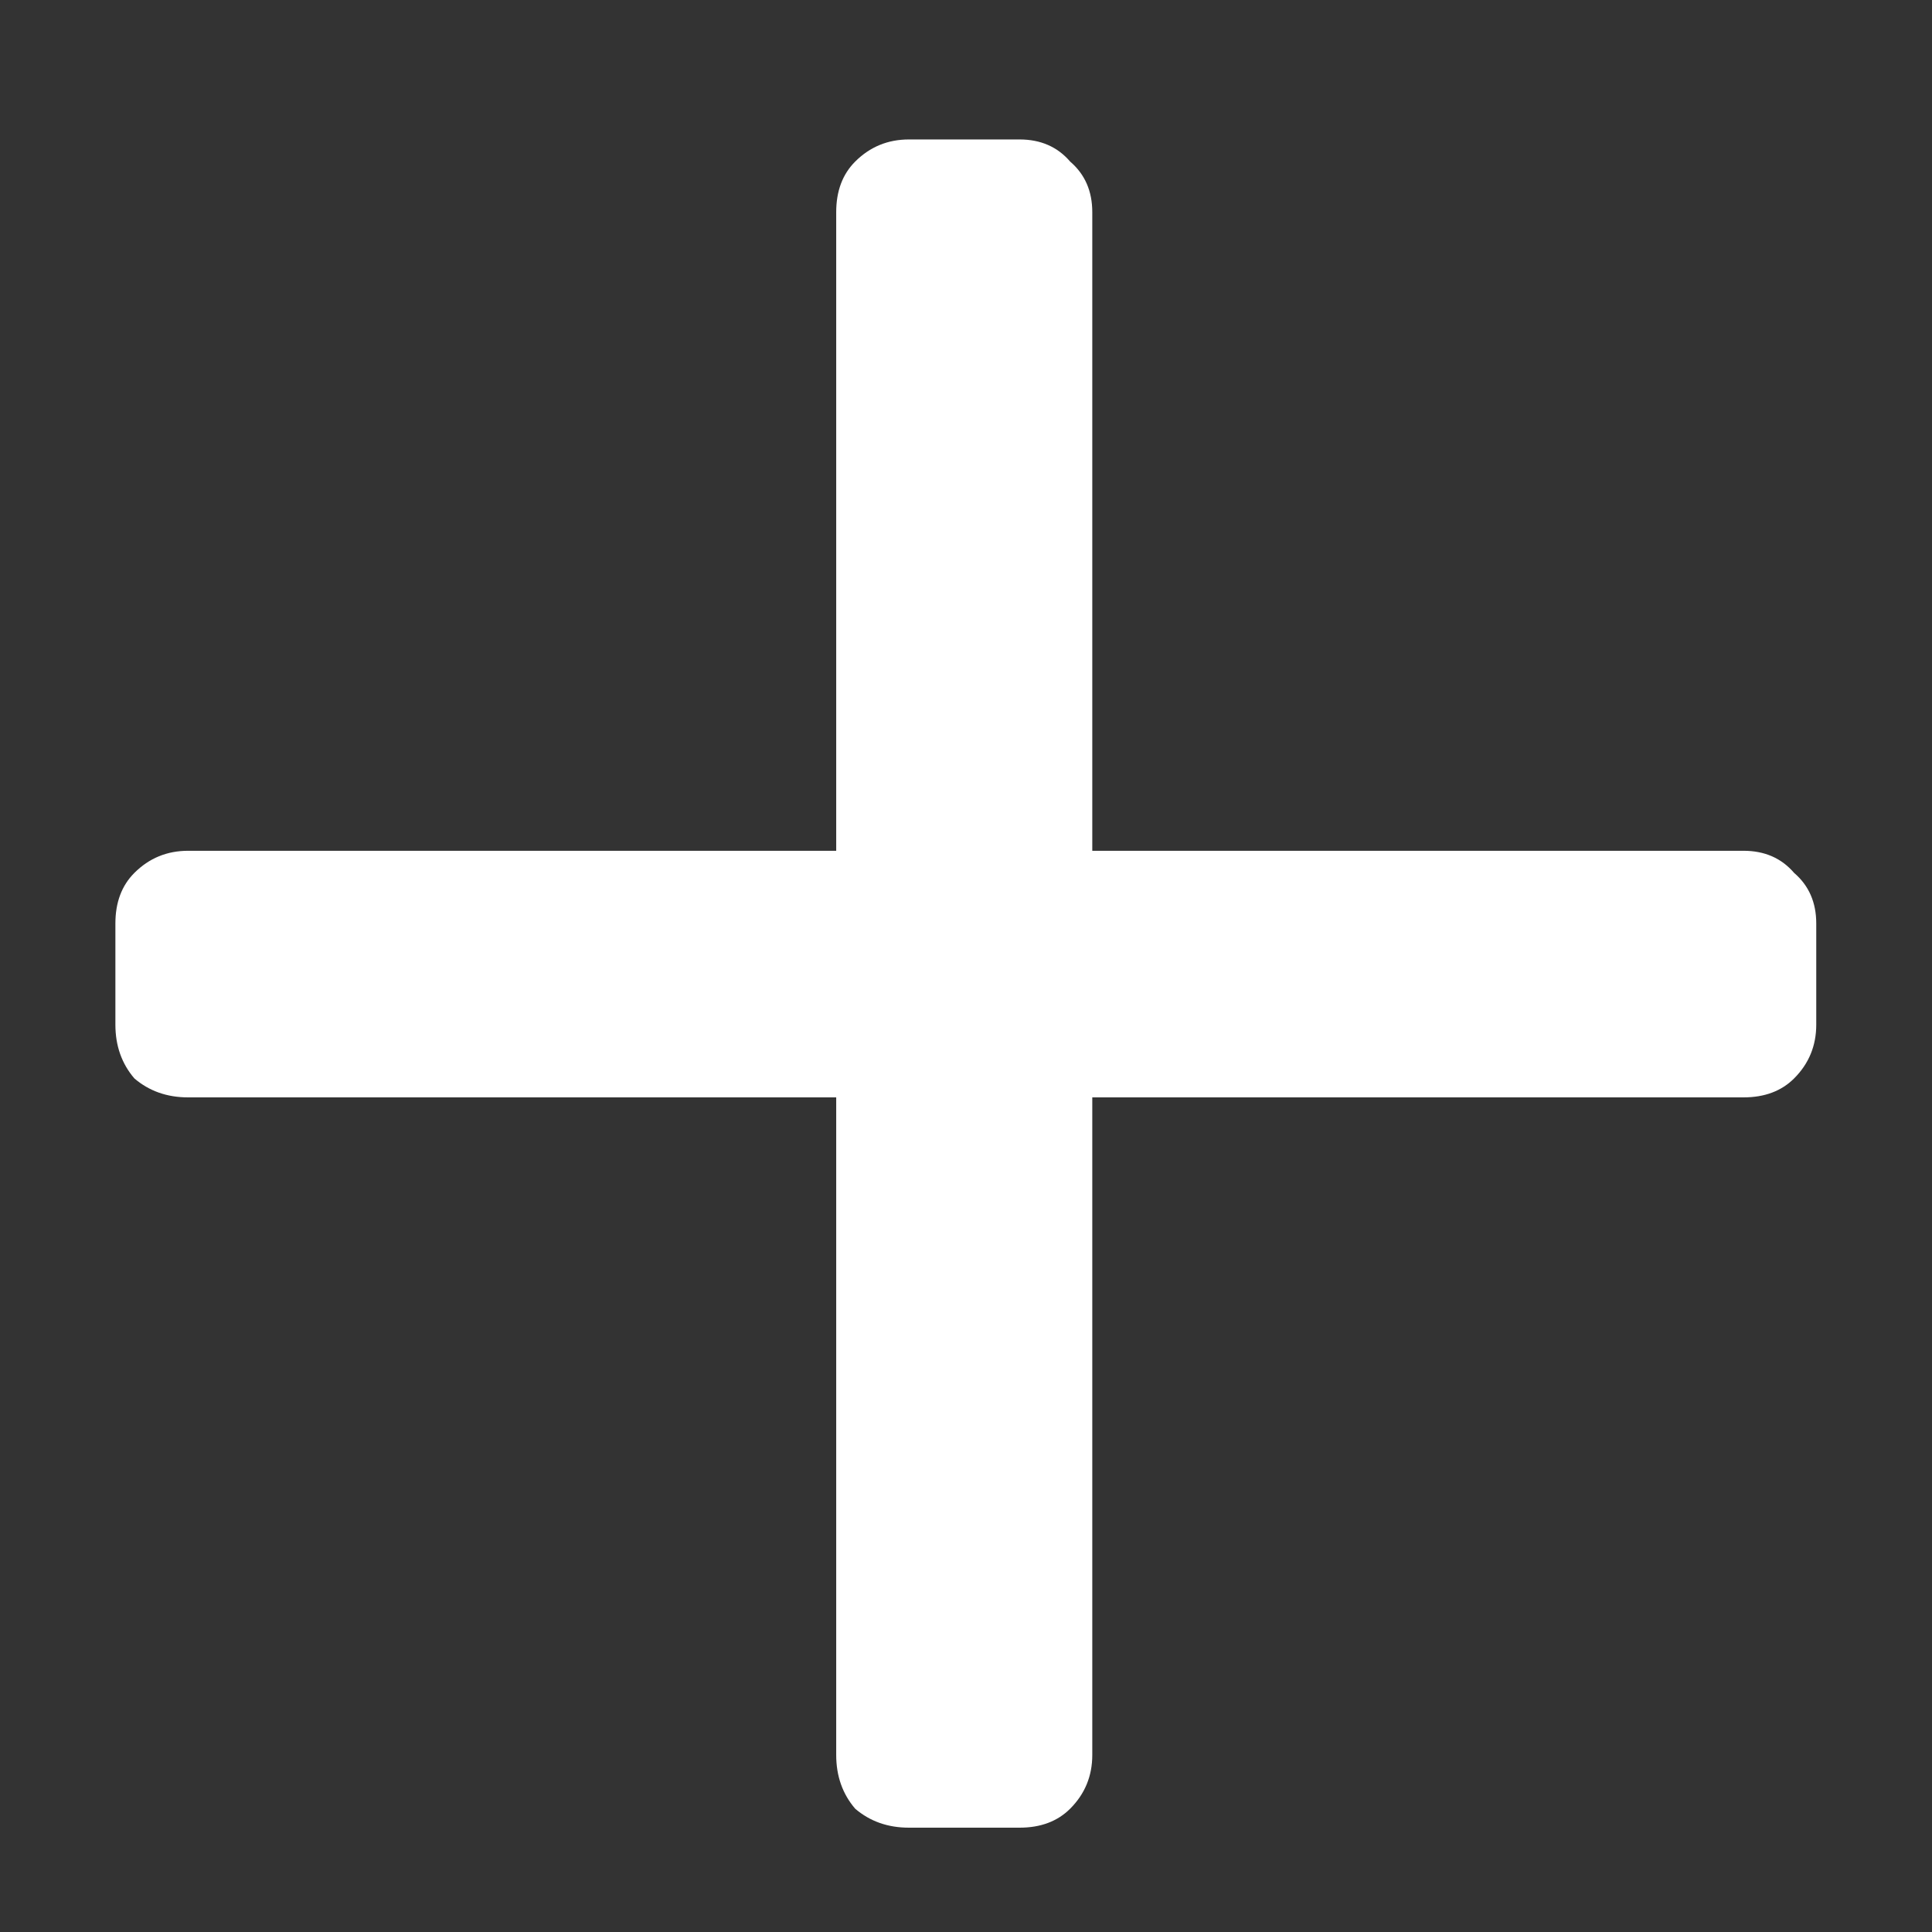 <svg width="11" height="11" viewBox="0 0 11 11" fill="none" xmlns="http://www.w3.org/2000/svg">
<rect x="0" y="0" width="11" height="11" fill="#333333" stroke="none"/>
<path d="M5.175 10.406C5.055 10.406 4.953 10.37 4.869 10.298C4.797 10.214 4.761 10.112 4.761 9.992V6.248H1.071C0.951 6.248 0.849 6.212 0.765 6.14C0.693 6.056 0.657 5.954 0.657 5.834V5.258C0.657 5.138 0.693 5.042 0.765 4.97C0.849 4.886 0.951 4.844 1.071 4.844H4.761V1.208C4.761 1.088 4.797 0.992 4.869 0.92C4.953 0.836 5.055 0.794 5.175 0.794H5.805C5.925 0.794 6.021 0.836 6.093 0.92C6.177 0.992 6.219 1.088 6.219 1.208V4.844H9.927C10.047 4.844 10.143 4.886 10.215 4.97C10.299 5.042 10.341 5.138 10.341 5.258V5.834C10.341 5.954 10.299 6.056 10.215 6.14C10.143 6.212 10.047 6.248 9.927 6.248H6.219V9.992C6.219 10.112 6.177 10.214 6.093 10.298C6.021 10.37 5.925 10.406 5.805 10.406H5.175Z" fill="#ffffff"/>
</svg>
